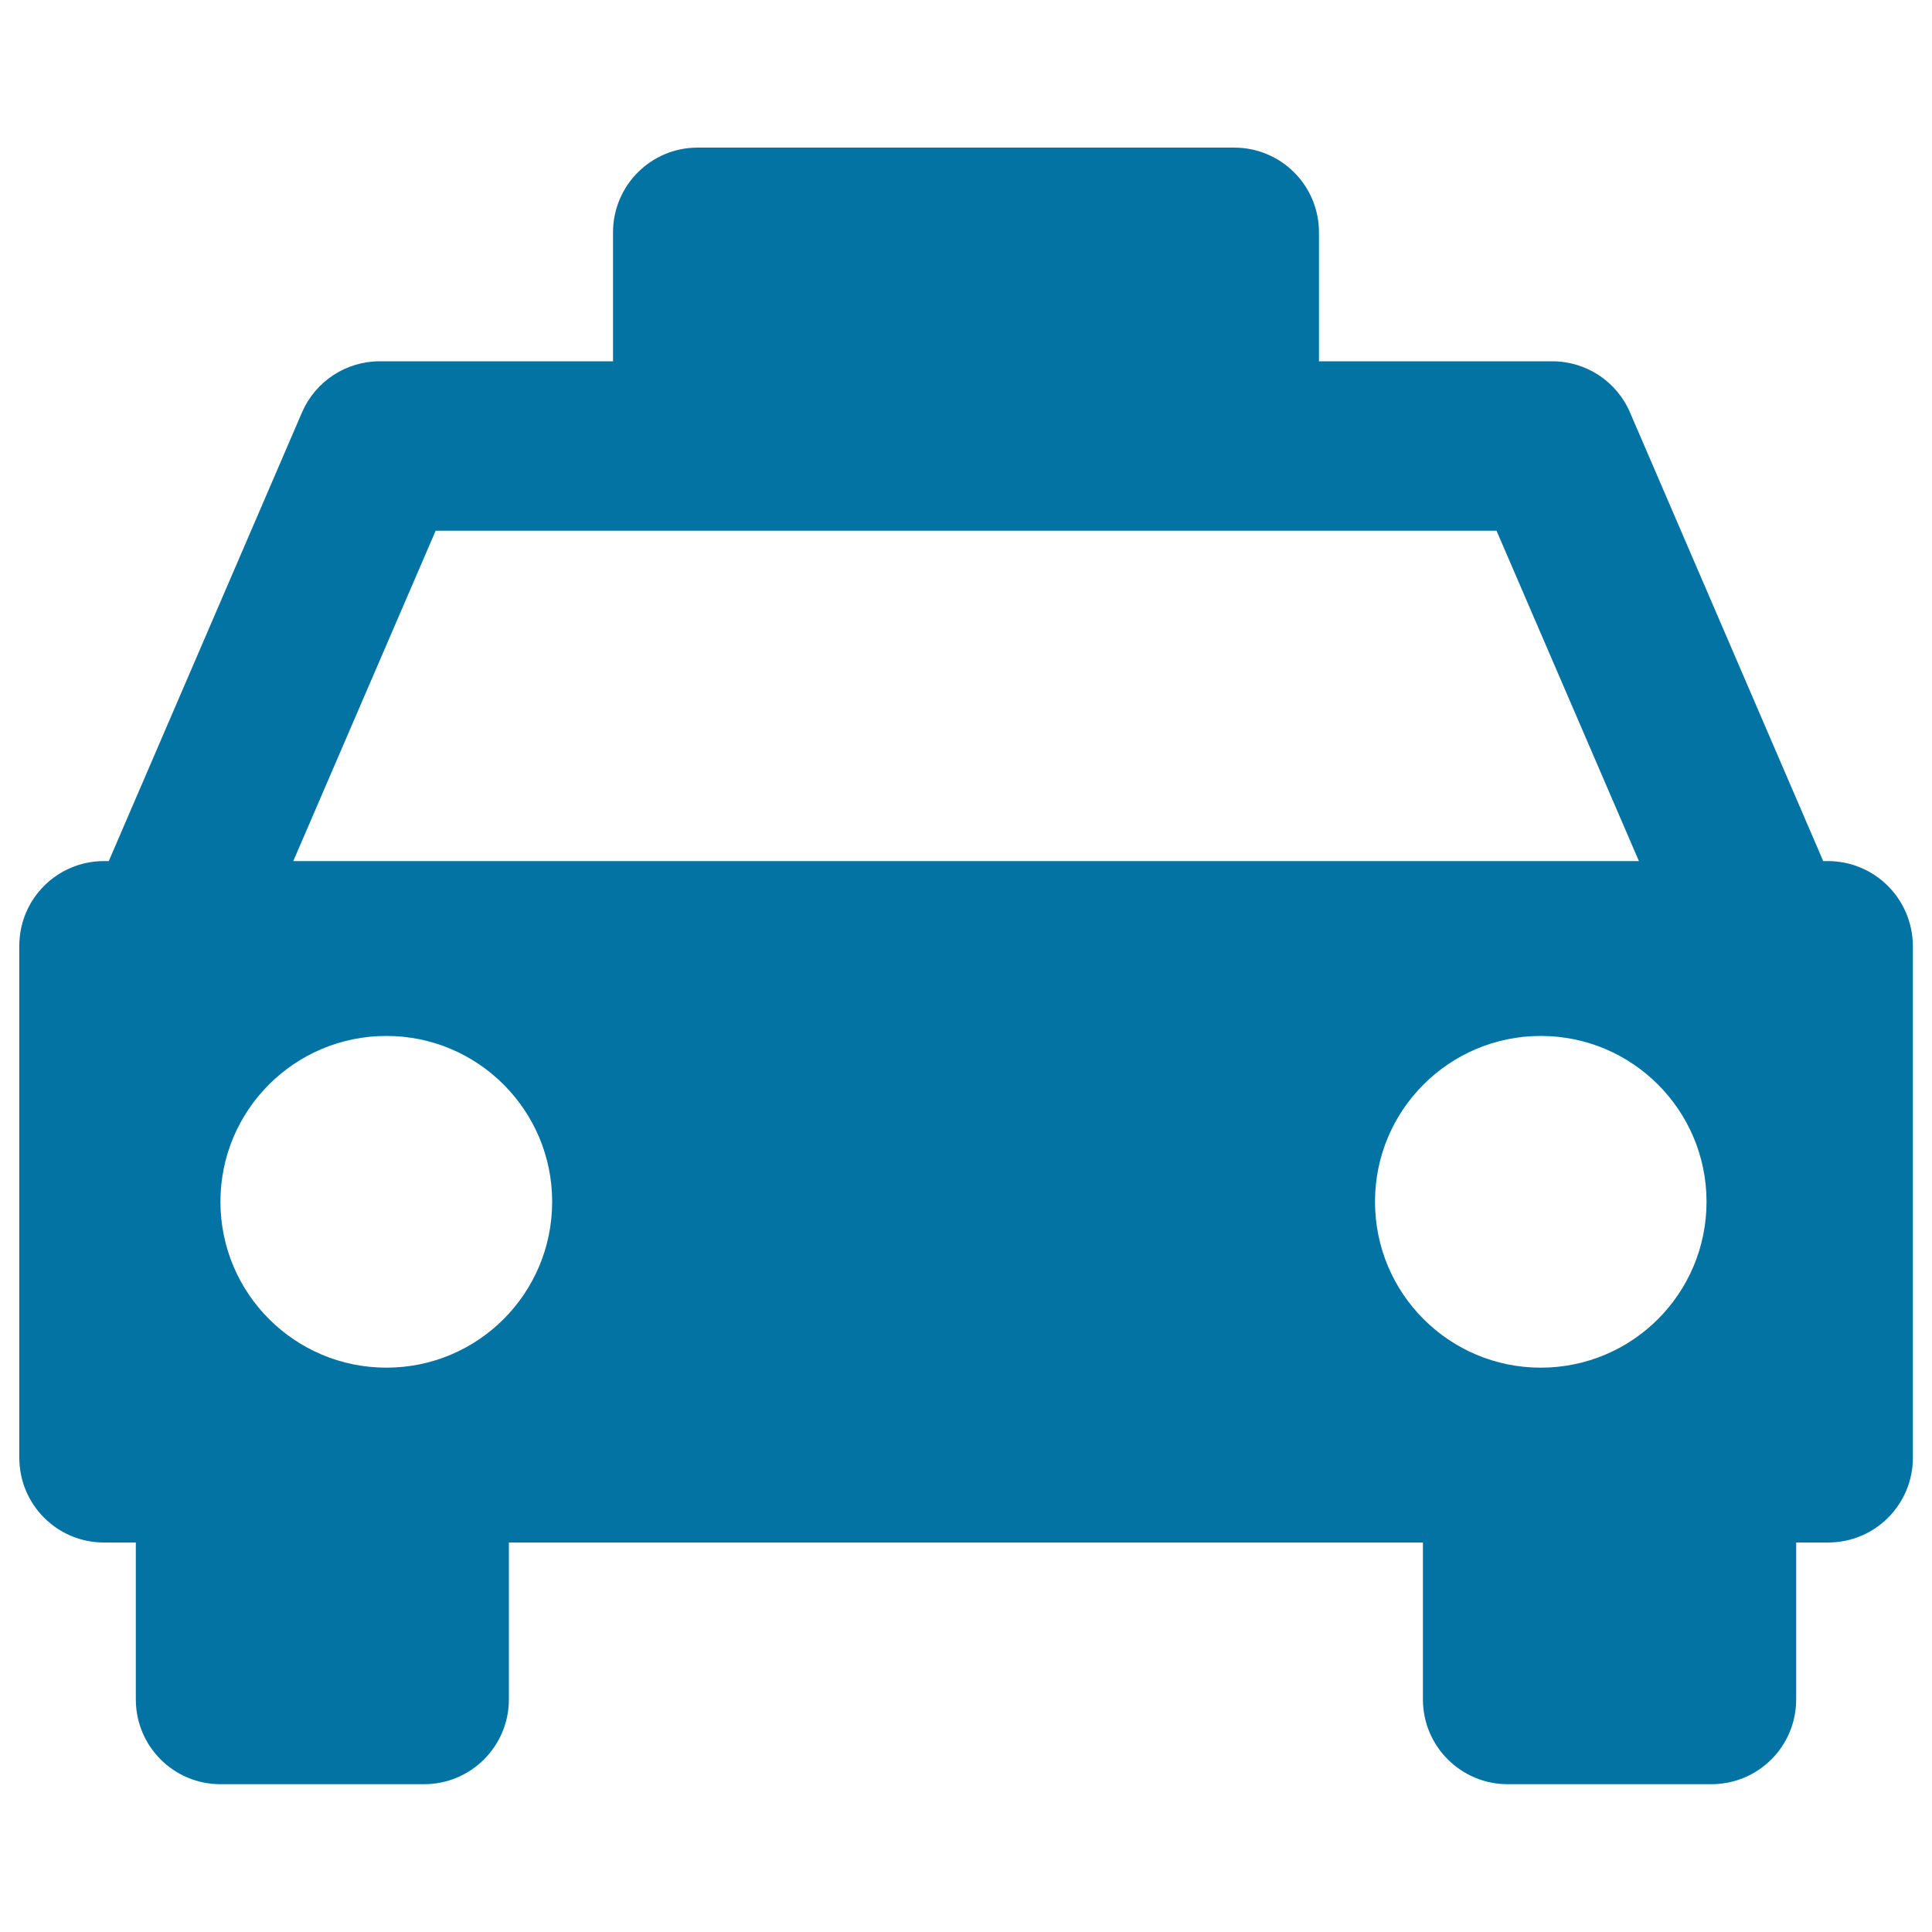 <svg xmlns="http://www.w3.org/2000/svg" viewBox="0 0 1000 1000" style="fill:#0273a2">
<title>Taxi SVG icon</title>
<g><g><path d="M946.1,445.7h-2.4l-100-232.2c-6.9-16.1-22.7-26.5-40.3-26.5H682.7v-66.7c0-24.3-19.6-43.9-43.9-43.9H361.1c-24.2,0-43.8,19.6-43.8,43.9V187H196.6c-17.5,0-33.3,10.3-40.3,26.5l-100,232.2h-2.5c-24.2,0-43.8,19.6-43.8,43.8v72.7v192.3c0,24.3,19.6,43.9,43.8,43.9h16.5v81.2c0,24.3,19.6,43.9,43.8,43.9h105.4c24.2,0,43.9-19.6,43.9-43.9v-81.2h473.1v81.2c0,24.3,19.7,43.9,43.9,43.9h105.4c24.3,0,43.9-19.6,43.9-43.9v-81.2h16.5c24.3,0,43.9-19.6,43.9-43.9V562.2v-72.7C989.9,465.3,970.4,445.7,946.1,445.7z M225.5,274.7h549.1l73.7,171H151.8L225.5,274.7z M200,707.9c-47.4,0-85.9-38.4-85.9-85.9c0-47.4,38.4-85.8,85.9-85.8c47.4,0,85.8,38.5,85.8,85.8C285.8,669.5,247.4,707.9,200,707.9z M797.5,707.9c-47.4,0-85.8-38.4-85.8-85.9c0-47.4,38.4-85.8,85.8-85.8c47.4,0,85.8,38.5,85.8,85.8C883.3,669.5,844.9,707.9,797.5,707.9z"/></g></g>
</svg>